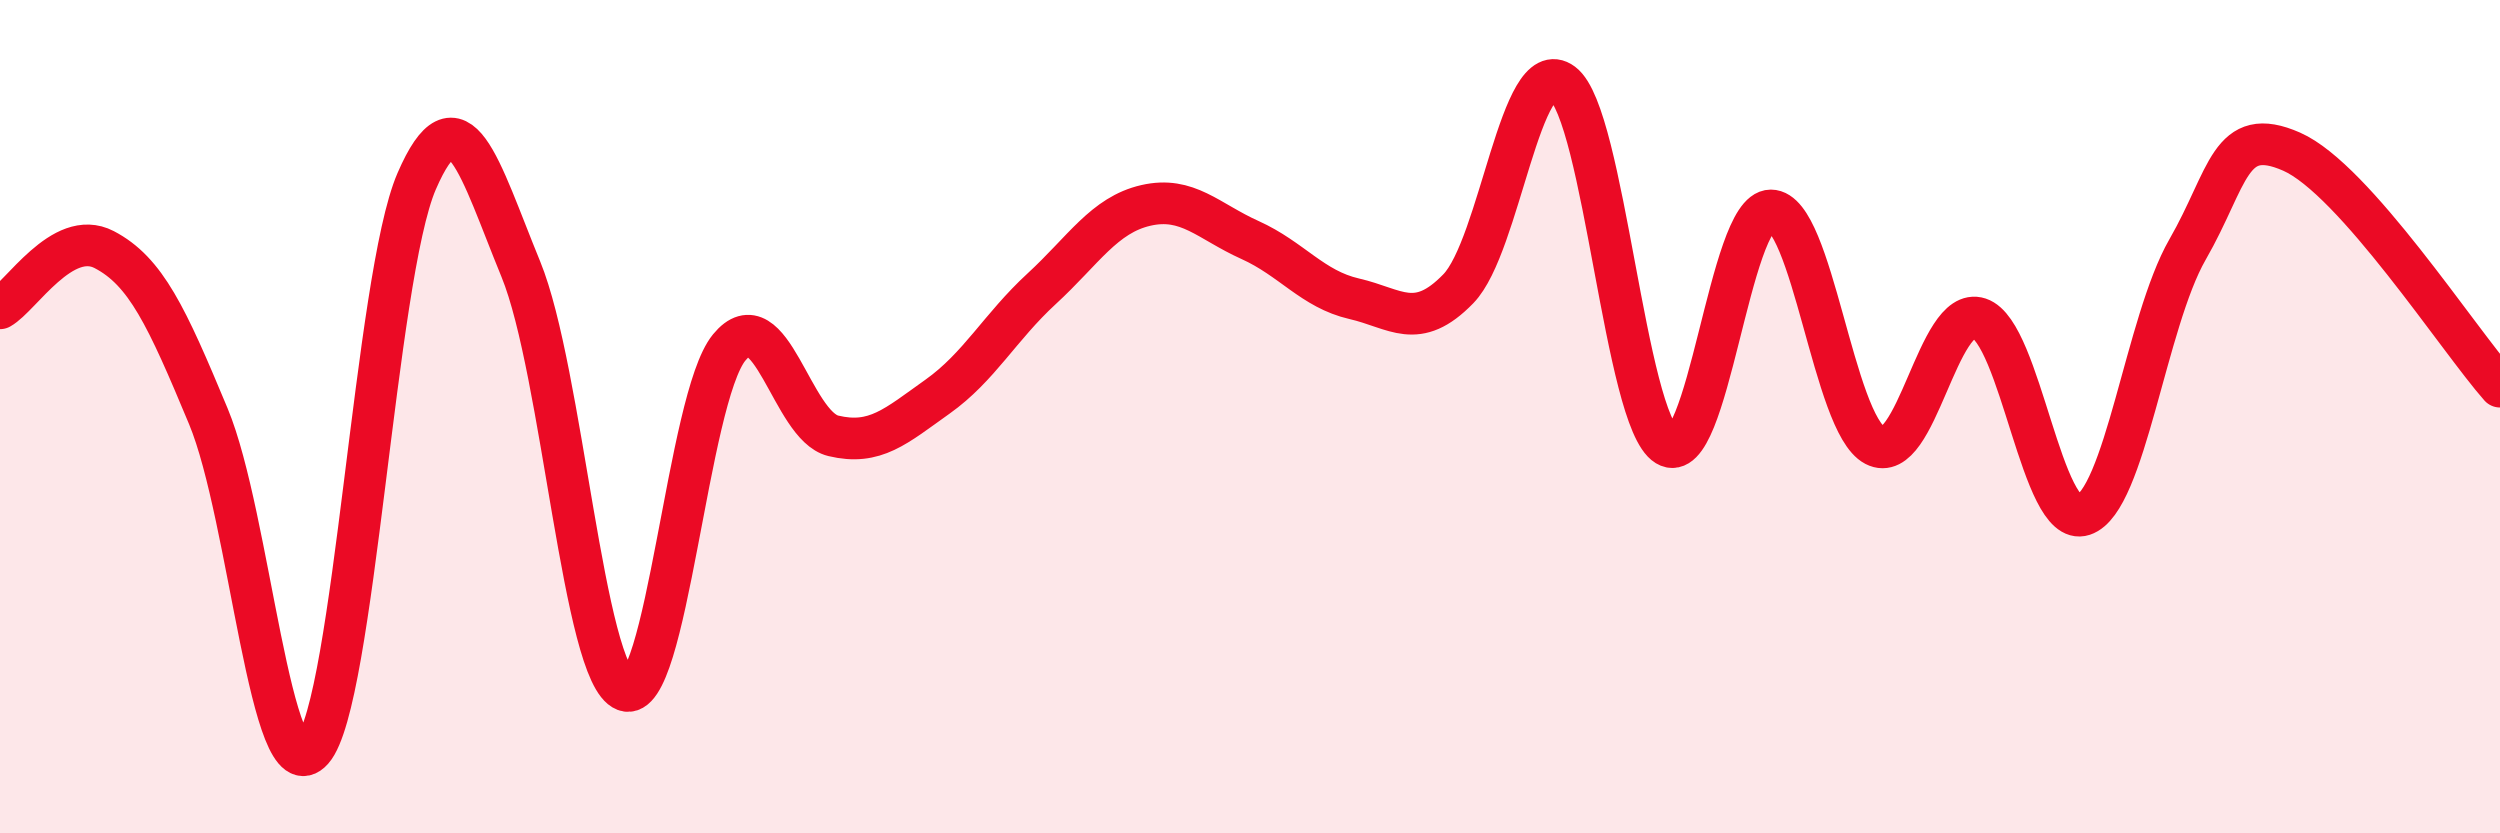 
    <svg width="60" height="20" viewBox="0 0 60 20" xmlns="http://www.w3.org/2000/svg">
      <path
        d="M 0,7.4 C 0.5,7.12 1.5,5.47 2.5,5.99 C 3.5,6.51 4,7.59 5,9.99 C 6,12.39 6.5,19.13 7.5,18 C 8.5,16.87 9,6.66 10,4.35 C 11,2.04 11.5,4.02 12.5,6.46 C 13.5,8.9 14,16.19 15,16.57 C 16,16.95 16.5,9.56 17.5,8.34 C 18.5,7.12 19,10.22 20,10.46 C 21,10.7 21.5,10.23 22.5,9.52 C 23.5,8.81 24,7.85 25,6.93 C 26,6.01 26.5,5.16 27.5,4.93 C 28.5,4.7 29,5.31 30,5.76 C 31,6.21 31.5,6.94 32.5,7.17 C 33.5,7.4 34,7.96 35,6.93 C 36,5.9 36.5,1.25 37.5,2 C 38.5,2.75 39,10.08 40,10.69 C 41,11.3 41.5,5.05 42.5,5.05 C 43.5,5.05 44,10.17 45,10.69 C 46,11.21 46.5,7.31 47.5,7.64 C 48.5,7.97 49,12.69 50,12.36 C 51,12.03 51.5,7.73 52.5,5.99 C 53.5,4.25 53.5,2.98 55,3.64 C 56.5,4.3 59,8.15 60,9.28L60 20L0 20Z"
        fill="#EB0A25"
        opacity="0.1"
        stroke-linecap="round"
        stroke-linejoin="round"
      />
      <path
        d="M 0,7.4 C 0.5,7.12 1.5,5.47 2.5,5.99 C 3.5,6.51 4,7.59 5,9.99 C 6,12.39 6.5,19.13 7.5,18 C 8.5,16.87 9,6.66 10,4.35 C 11,2.04 11.5,4.02 12.5,6.46 C 13.5,8.9 14,16.19 15,16.57 C 16,16.95 16.5,9.56 17.5,8.34 C 18.5,7.12 19,10.22 20,10.46 C 21,10.7 21.5,10.23 22.5,9.52 C 23.5,8.81 24,7.85 25,6.93 C 26,6.01 26.5,5.16 27.5,4.93 C 28.5,4.7 29,5.31 30,5.76 C 31,6.21 31.5,6.94 32.5,7.17 C 33.5,7.4 34,7.96 35,6.93 C 36,5.9 36.5,1.25 37.5,2 C 38.5,2.75 39,10.08 40,10.69 C 41,11.3 41.5,5.05 42.5,5.05 C 43.5,5.05 44,10.17 45,10.69 C 46,11.21 46.5,7.31 47.5,7.64 C 48.5,7.97 49,12.69 50,12.36 C 51,12.03 51.5,7.73 52.5,5.99 C 53.5,4.25 53.5,2.98 55,3.64 C 56.5,4.3 59,8.15 60,9.28"
        stroke="#EB0A25"
        stroke-width="1"
        fill="none"
        stroke-linecap="round"
        stroke-linejoin="round"
      />
    </svg>
  